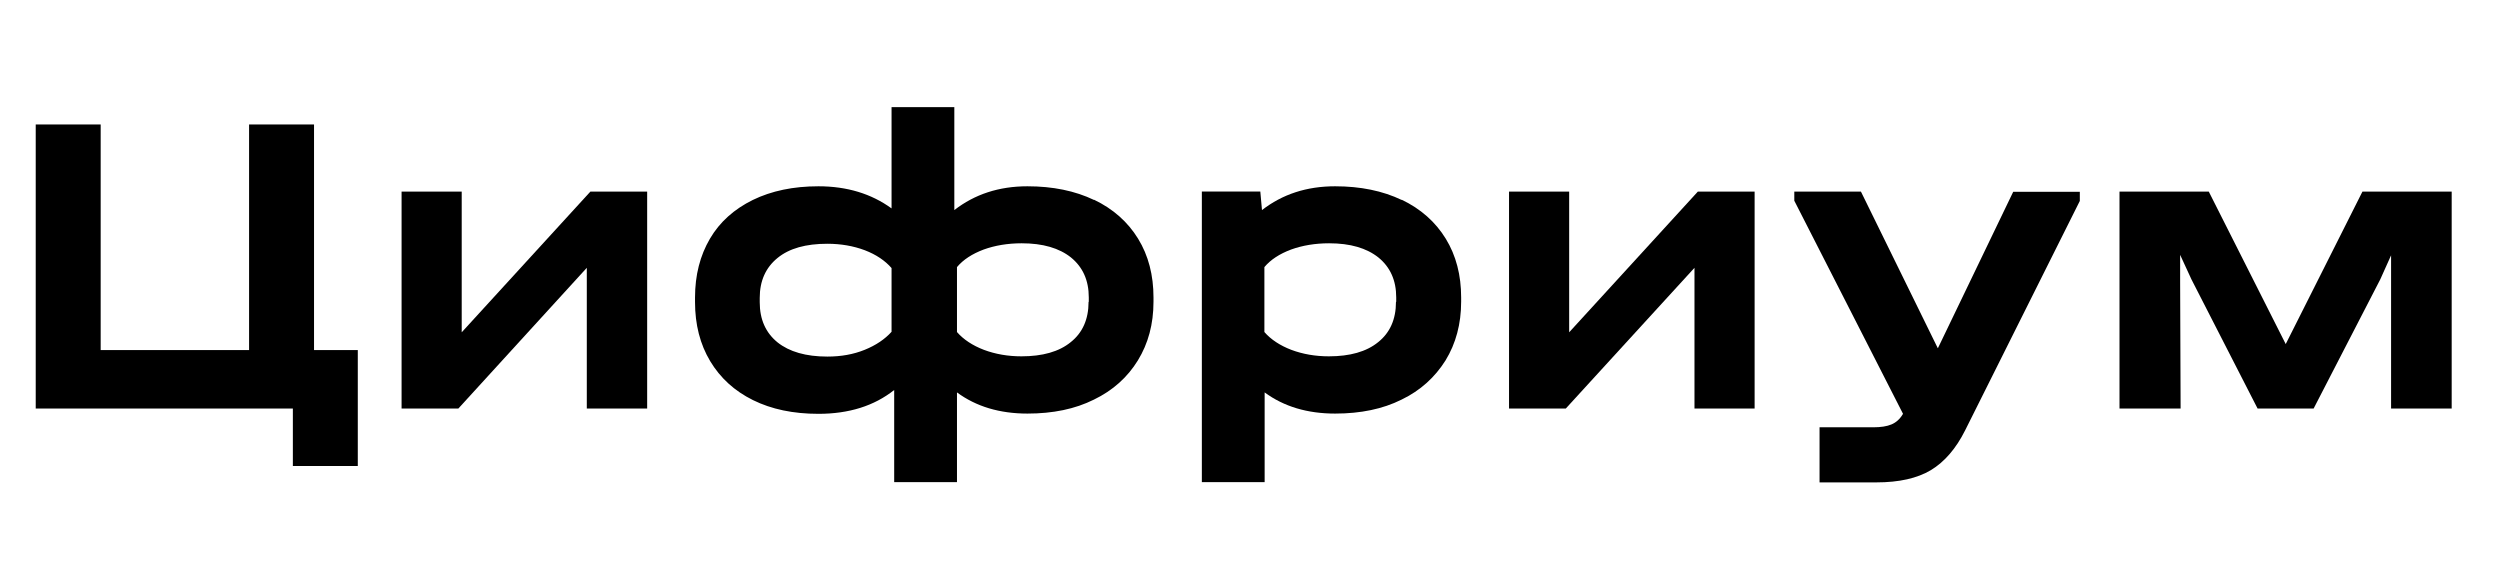 <?xml version="1.0" encoding="UTF-8"?> <svg xmlns="http://www.w3.org/2000/svg" width="111" height="26" viewBox="0 0 111 26" fill="none"><mask id="mask0_997_292" style="mask-type:alpha" maskUnits="userSpaceOnUse" x="0" y="0" width="111" height="26"><rect width="111" height="25.371" fill="white"></rect></mask><g mask="url(#mask0_997_292)"> </g><g clip-path="url(#clip0_997_292)"><path d="M13.943 5.525H11.059V15.543H4.47V5.525H1.586V18.138H13.003V20.691H15.886V15.543H13.943V5.525Z" fill="black"></path><path d="M20.5 14.754V8.506H17.83V18.139H20.351L26.054 11.891V18.139H28.734V8.506H26.214L20.5 14.754Z" fill="black"></path><path d="M62.237 8.879C61.394 8.473 60.4 8.271 59.279 8.271C58.019 8.271 56.94 8.623 56.032 9.328L55.958 8.505H53.362V21.407H56.15V17.423C57.004 18.053 58.051 18.363 59.279 18.363C60.411 18.363 61.394 18.16 62.227 17.744C63.07 17.338 63.711 16.75 64.181 16.003C64.64 15.255 64.875 14.379 64.875 13.397V13.205C64.875 12.222 64.651 11.346 64.192 10.599C63.733 9.851 63.081 9.274 62.237 8.869V8.879ZM61.981 13.408C61.981 14.177 61.714 14.775 61.191 15.191C60.667 15.618 59.931 15.821 59.001 15.821C58.403 15.821 57.848 15.725 57.335 15.533C56.833 15.341 56.427 15.074 56.139 14.742V11.859C56.417 11.528 56.812 11.272 57.325 11.079C57.827 10.898 58.393 10.802 59.012 10.802C59.952 10.802 60.678 11.015 61.201 11.432C61.725 11.859 61.992 12.446 61.992 13.205V13.397L61.981 13.408Z" fill="black"></path><path d="M69.671 14.754V8.506H67.001V18.139H69.521L75.235 11.891V18.139H77.905V8.506H75.385L69.671 14.754Z" fill="black"></path><path d="M86.032 15.448L82.625 8.506H79.667V8.912L84.494 18.374C84.356 18.609 84.185 18.759 83.982 18.844C83.779 18.93 83.512 18.972 83.17 18.972H80.788V21.418H83.309C84.323 21.418 85.124 21.236 85.733 20.873C86.331 20.51 86.844 19.923 87.25 19.111L92.344 8.922V8.517H89.386L86.043 15.459L86.032 15.448Z" fill="black"></path><path d="M104.893 8.506L101.486 15.277L98.069 8.506H94.106V18.139H96.819L96.798 12.489V11.315L97.3 12.404L100.237 18.139H102.725L105.684 12.404L106.164 11.336V18.139H108.855V8.506H104.893Z" fill="black"></path><path d="M48.577 8.879C47.734 8.473 46.74 8.271 45.619 8.271C44.359 8.271 43.28 8.623 42.372 9.328V4.757H39.585V9.253C38.688 8.602 37.609 8.271 36.338 8.271C35.227 8.271 34.256 8.473 33.423 8.879C32.6 9.285 31.959 9.851 31.521 10.599C31.084 11.346 30.859 12.211 30.859 13.215V13.408C30.859 14.412 31.084 15.287 31.532 16.035C31.981 16.782 32.611 17.359 33.433 17.765C34.256 18.171 35.217 18.374 36.338 18.374C37.694 18.374 38.816 18.021 39.702 17.316V21.407H42.49V17.423C43.344 18.053 44.391 18.363 45.619 18.363C46.751 18.363 47.734 18.16 48.567 17.744C49.41 17.338 50.062 16.75 50.521 16.003C50.98 15.255 51.215 14.39 51.215 13.397V13.205C51.215 12.222 50.991 11.346 50.532 10.599C50.073 9.851 49.421 9.274 48.577 8.869V8.879ZM39.585 14.732C39.286 15.063 38.891 15.33 38.389 15.533C37.887 15.736 37.342 15.832 36.733 15.832C35.783 15.832 35.046 15.618 34.523 15.202C33.999 14.775 33.732 14.187 33.732 13.418V13.226C33.732 12.468 33.999 11.88 34.523 11.453C35.046 11.026 35.783 10.823 36.733 10.823C37.331 10.823 37.887 10.919 38.399 11.111C38.901 11.304 39.297 11.571 39.585 11.902V14.743V14.732ZM48.332 13.408C48.332 14.177 48.065 14.775 47.541 15.191C47.018 15.618 46.281 15.821 45.352 15.821C44.754 15.821 44.199 15.725 43.686 15.533C43.184 15.341 42.778 15.074 42.49 14.743V11.859C42.767 11.528 43.163 11.272 43.675 11.079C44.177 10.898 44.743 10.802 45.363 10.802C46.303 10.802 47.029 11.015 47.552 11.432C48.075 11.859 48.342 12.446 48.342 13.205V13.397L48.332 13.408Z" fill="black"></path></g><defs><clipPath id="clip0_997_292"><rect width="107.269" height="16.65" fill="white" transform="translate(1.586 4.757)"></rect></clipPath></defs></svg> 